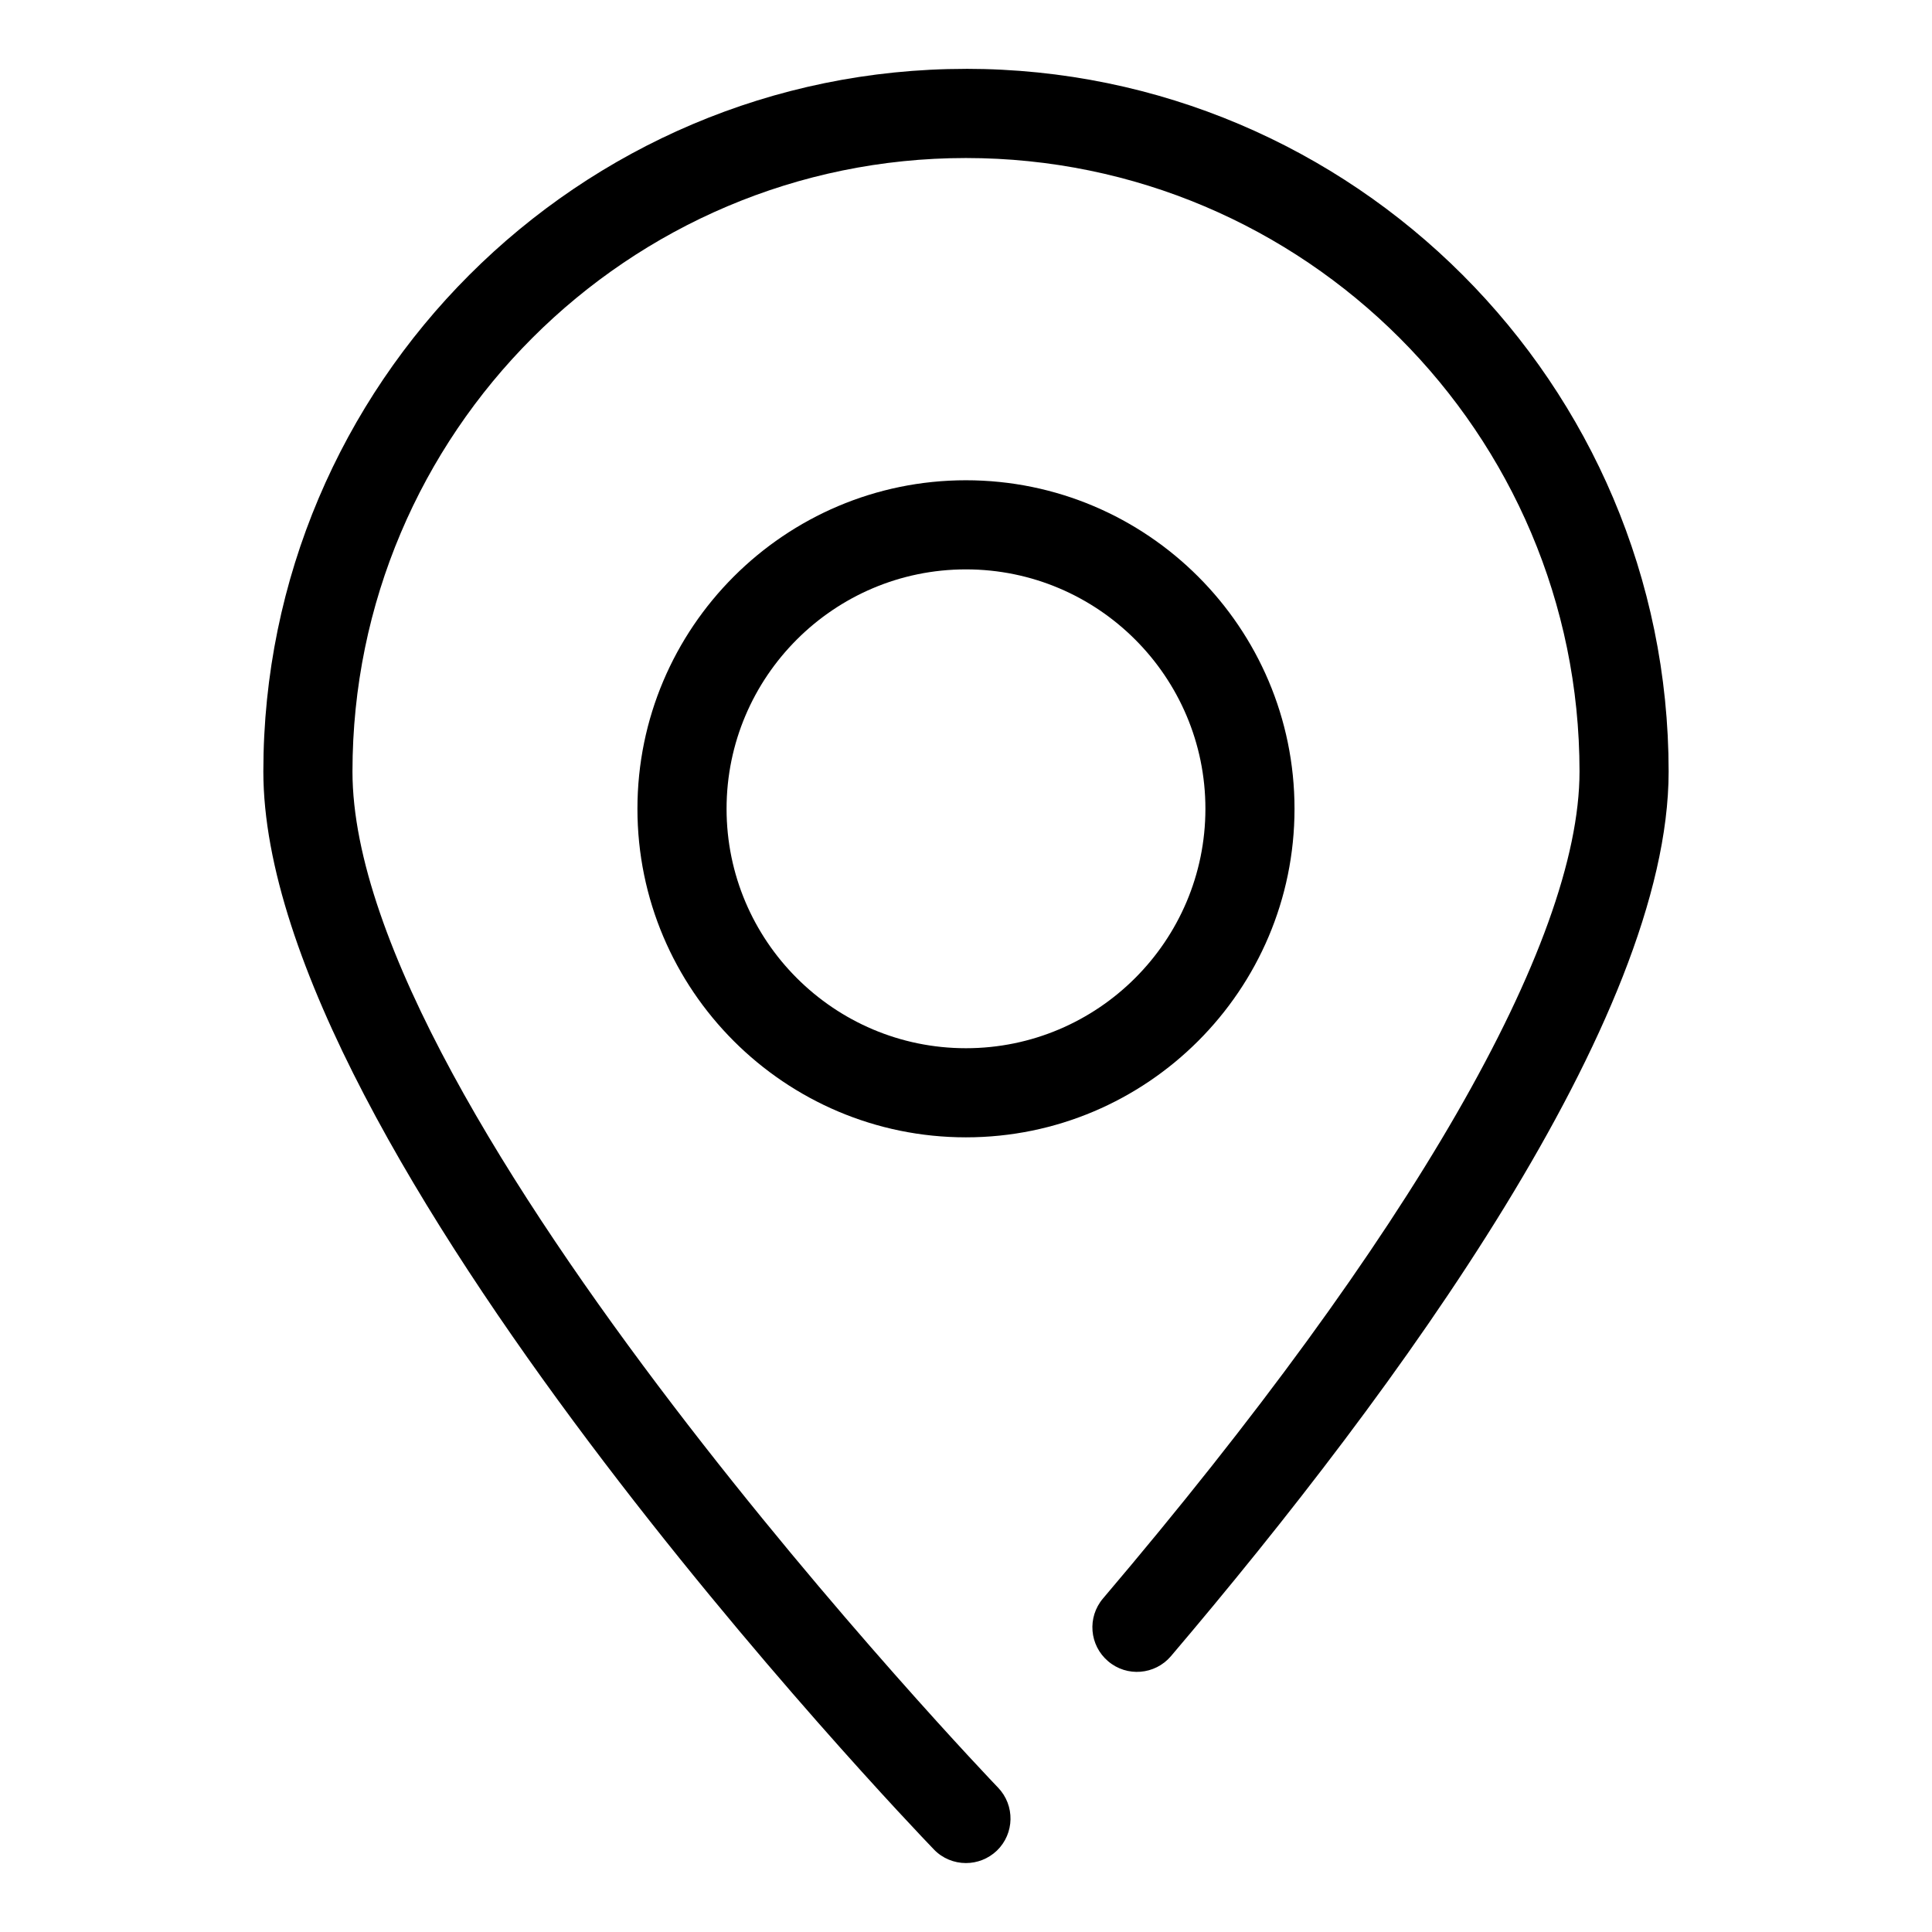 <?xml version="1.0" encoding="UTF-8"?>
<!-- The Best Svg Icon site in the world: iconSvg.co, Visit us! https://iconsvg.co -->
<svg fill="#000000" width="800px" height="800px" version="1.1" viewBox="144 144 512 512" xmlns="http://www.w3.org/2000/svg">
 <g>
  <path d="m399.98 162.25c-102.67 0-186.19 83.539-186.19 186.2 0 99.926 170.43 278.13 177.69 285.66 2.297 2.41 5.414 3.621 8.5 3.621 2.961 0 5.902-1.102 8.203-3.289 4.691-4.535 4.832-11.996 0.316-16.703-1.719-1.762-171.09-178.82-171.09-269.27 0-89.648 72.926-162.59 162.57-162.59 89.664 0 162.61 72.941 162.61 162.59 0 45.5-44.855 123.32-126.28 219.14-4.234 4.977-3.621 12.422 1.355 16.641 4.961 4.234 12.406 3.621 16.641-1.34 60.172-70.801 131.9-168.95 131.9-234.45-0.004-102.68-83.543-186.22-186.22-186.22z"/>
  <path d="m487.06 358.34c0-48.004-39.062-87.066-87.082-87.066-48.004 0-87.051 39.047-87.051 87.066 0 48.02 39.047 87.066 87.051 87.066 48.023 0 87.082-39.062 87.082-87.066zm-87.078 63.449c-34.984 0-63.434-28.465-63.434-63.449s28.465-63.449 63.434-63.449c35 0 63.465 28.465 63.465 63.449-0.004 34.984-28.469 63.449-63.465 63.449z"/>
 </g>
</svg>